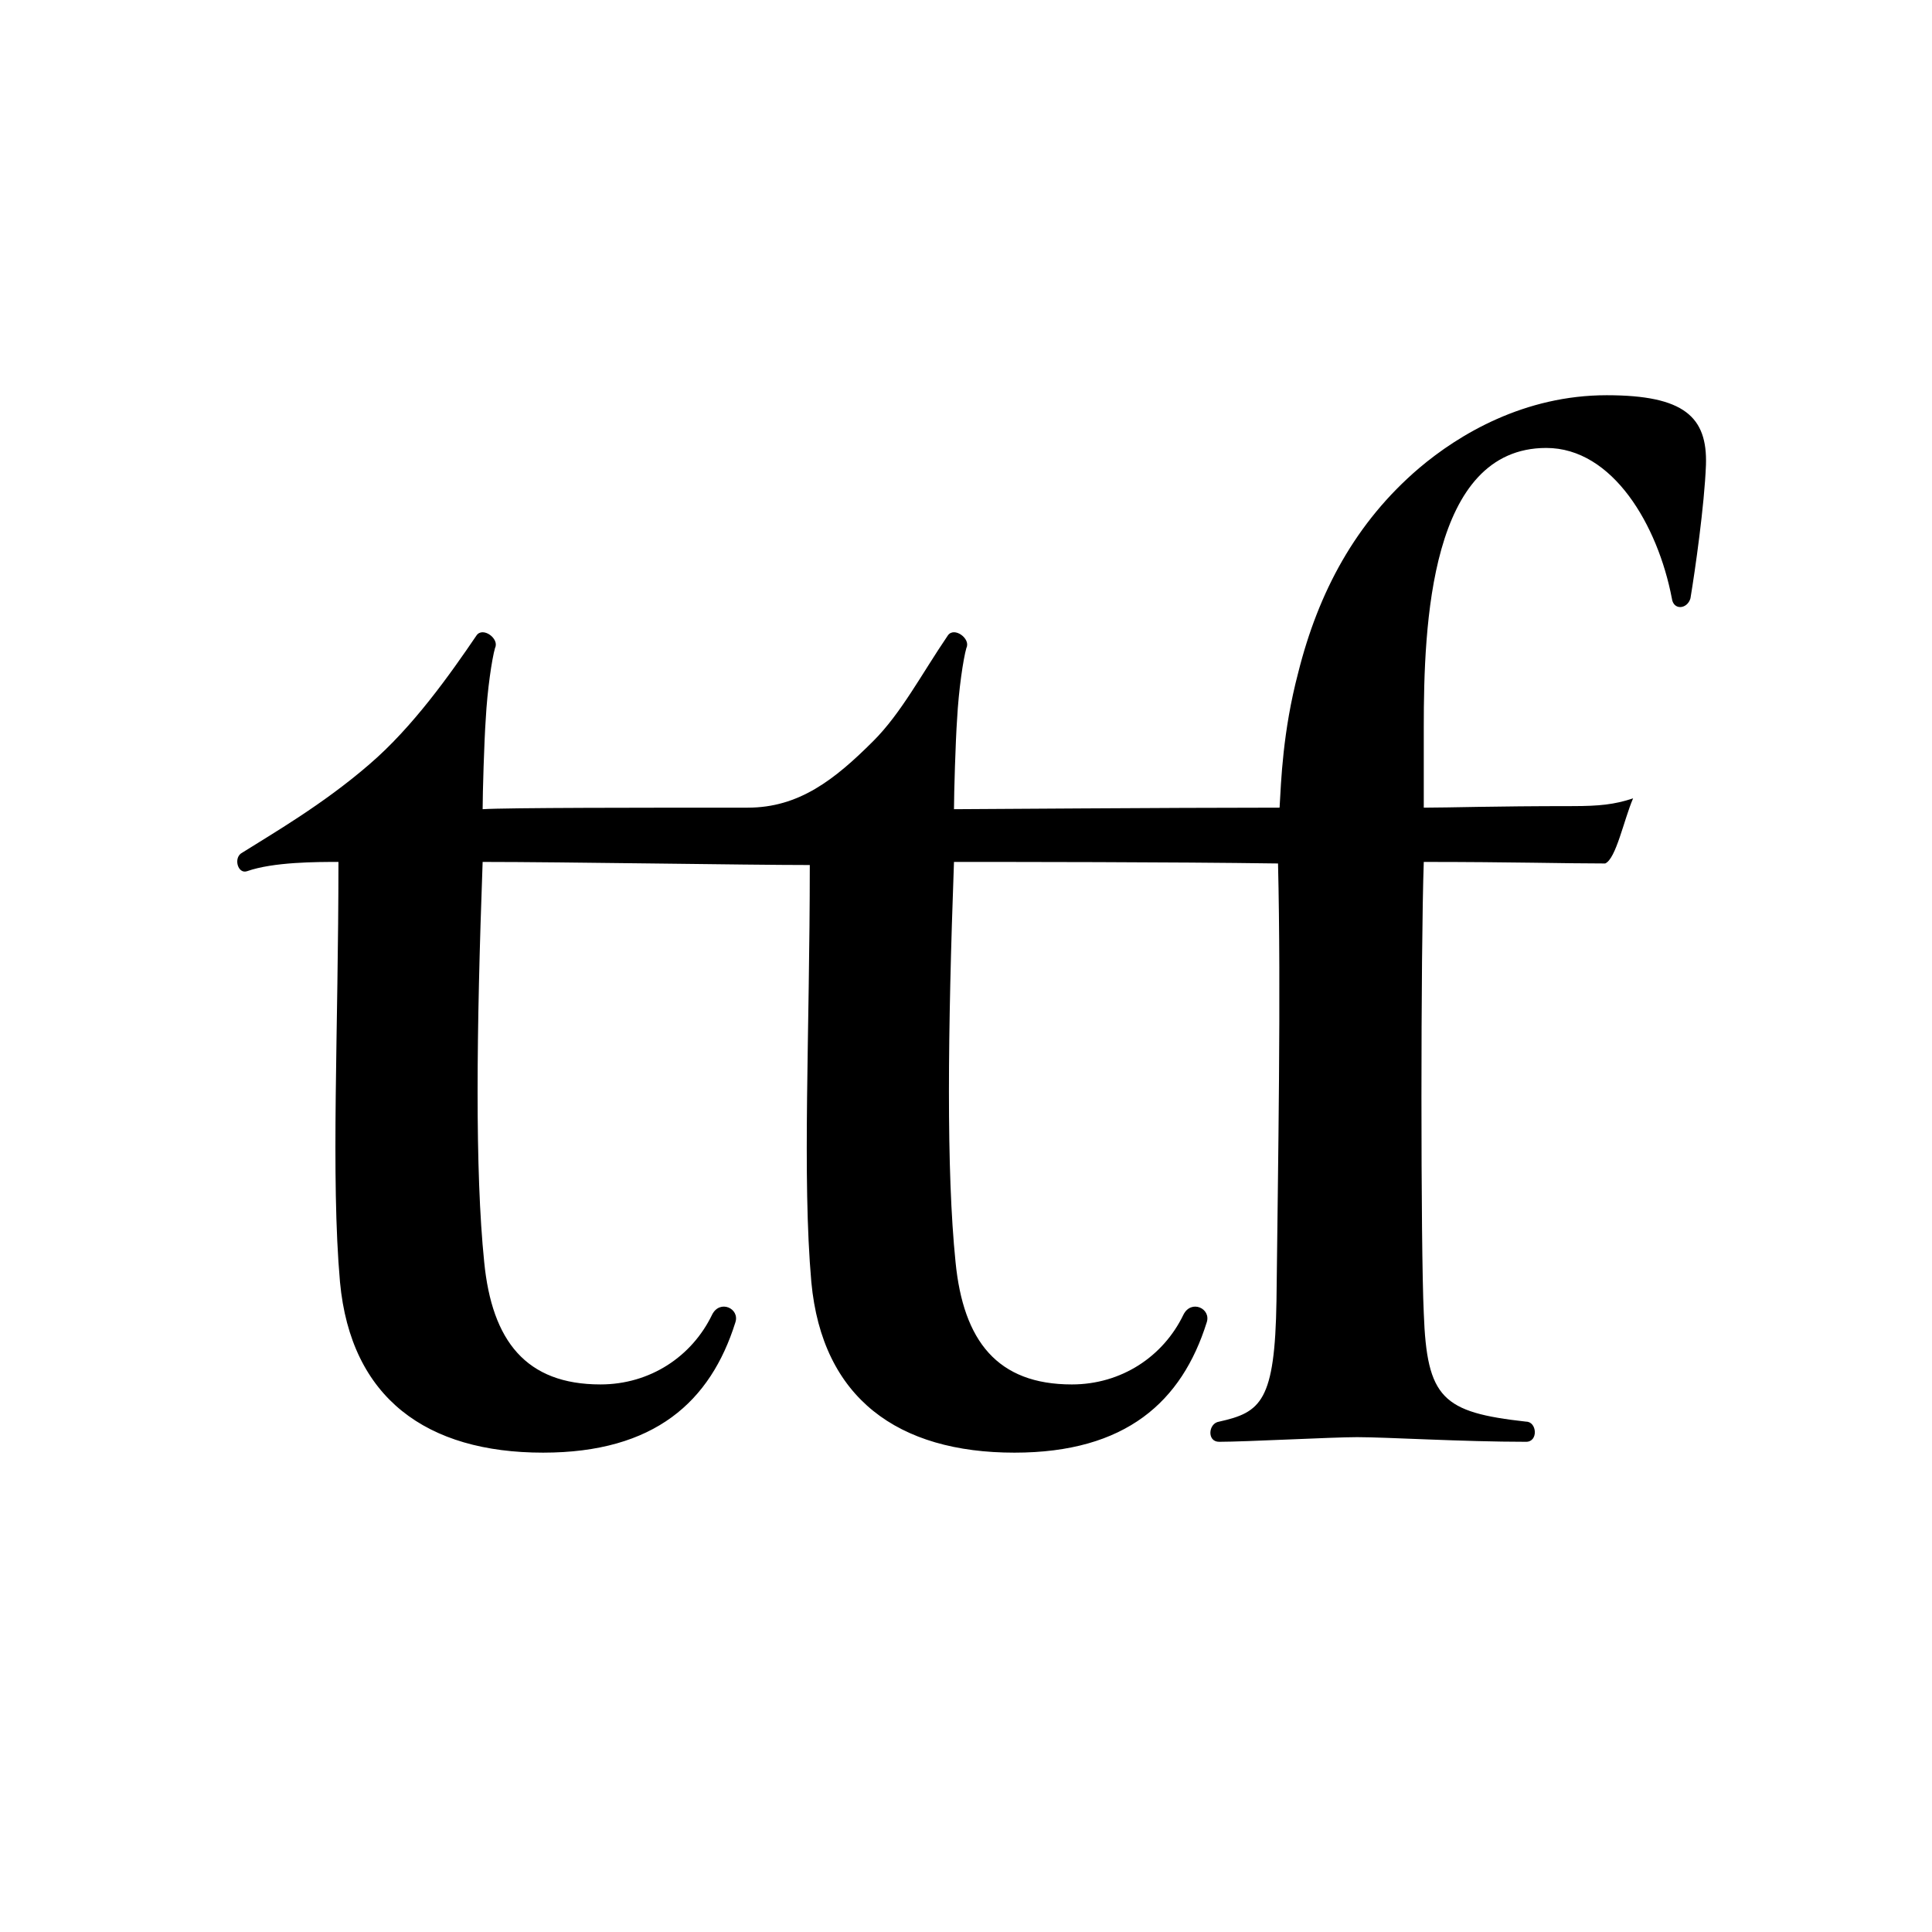 <?xml version="1.0" encoding="UTF-8" standalone="no"?>
<svg
   version="1.1"
   viewBox="0 0 900 900"
   xmlns="http://www.w3.org/2000/svg">
  <path fill="#000000"
     d="m 406.842,345.18 c -18.057,18.057 -34.669,31.057 -58.504,31.057 -47.67,0 -112.674,0 -123.508,0.722 0,-7.223 0.722,-31.78 1.445,-41.891 0.722,-13.723 2.889,-28.168 4.334,-33.224 2.167,-4.334 -5.778,-10.112 -8.667,-5.778 -12.279,18.057 -29.613,42.614 -49.836,59.948 -21.668,18.779 -45.503,32.502 -59.226,41.169 -4.334,2.167 -2.167,10.112 2.167,8.667 12.279,-4.334 32.502,-4.334 42.614,-4.334 0,78.727 -3.611,146.62 0.722,195.734 5.056,54.17 40.447,79.449 94.617,79.449 52.003,0 78.005,-23.835 89.561,-60.67 2.167,-6.5 -7.223,-10.834 -10.834,-3.611 -9.389,19.501 -28.891,32.502 -52.003,32.502 -34.669,0 -50.559,-20.223 -54.17,-57.059 -4.334,-42.614 -3.611,-106.895 -0.722,-186.345 37.558,0 122.785,1.445 152.398,1.445 0,78.727 -3.611,145.176 0.722,194.29 5.056,54.17 40.447,79.449 94.617,79.449 52.003,0 78.005,-23.835 89.561,-60.67 2.167,-6.5 -7.223,-10.834 -10.834,-3.611 -9.389,19.501 -28.891,32.502 -52.003,32.502 -34.669,0 -50.559,-20.223 -54.17,-57.059 -4.334,-42.614 -3.611,-106.895 -0.722,-186.345 28.168,0 100.395,0 150.954,0.722 1.445,59.948 0,140.12 -0.722,203.679 -0.722,46.947 -7.223,52.003 -26.724,56.337 -5.056,0.722 -5.778,9.389 0,9.389 12.279,0 52.725,-2.167 64.282,-2.167 13.723,0 49.114,2.167 78.727,2.167 5.778,0 5.056,-9.389 0,-9.389 -39.002,-4.334 -46.225,-10.834 -47.67,-50.559 -1.445,-30.335 -1.445,-168.288 0,-210.18 41.169,0 65.004,0.722 84.505,0.722 5.056,-2.167 8.667,-20.223 13.001,-30.335 -8.667,2.889 -15.89,3.611 -28.168,3.611 -37.558,0 -57.059,0.722 -69.338,0.722 v -37.558 c 0,-47.67 2.889,-130.008 57.059,-130.008 31.057,0 52.003,36.113 58.504,70.06 0.722,5.778 7.223,5.056 8.667,0 2.167,-13.001 6.5,-43.336 7.223,-62.115 0.722,-22.39 -10.112,-32.502 -46.225,-32.502 -38.28,0 -68.615,18.057 -87.394,33.947 -29.613,25.279 -46.947,57.781 -56.337,95.339 -7.223,27.446 -7.945,50.559 -8.667,62.837 -54.17,0 -141.564,0.722 -151.676,0.722 0,-7.223 0.722,-31.78 1.445,-41.891 0.722,-13.723 2.889,-28.168 4.334,-33.224 2.167,-4.334 -5.778,-10.112 -8.667,-5.778 -12.279,18.057 -21.668,36.113 -34.669,49.114 z"/>
</svg>
